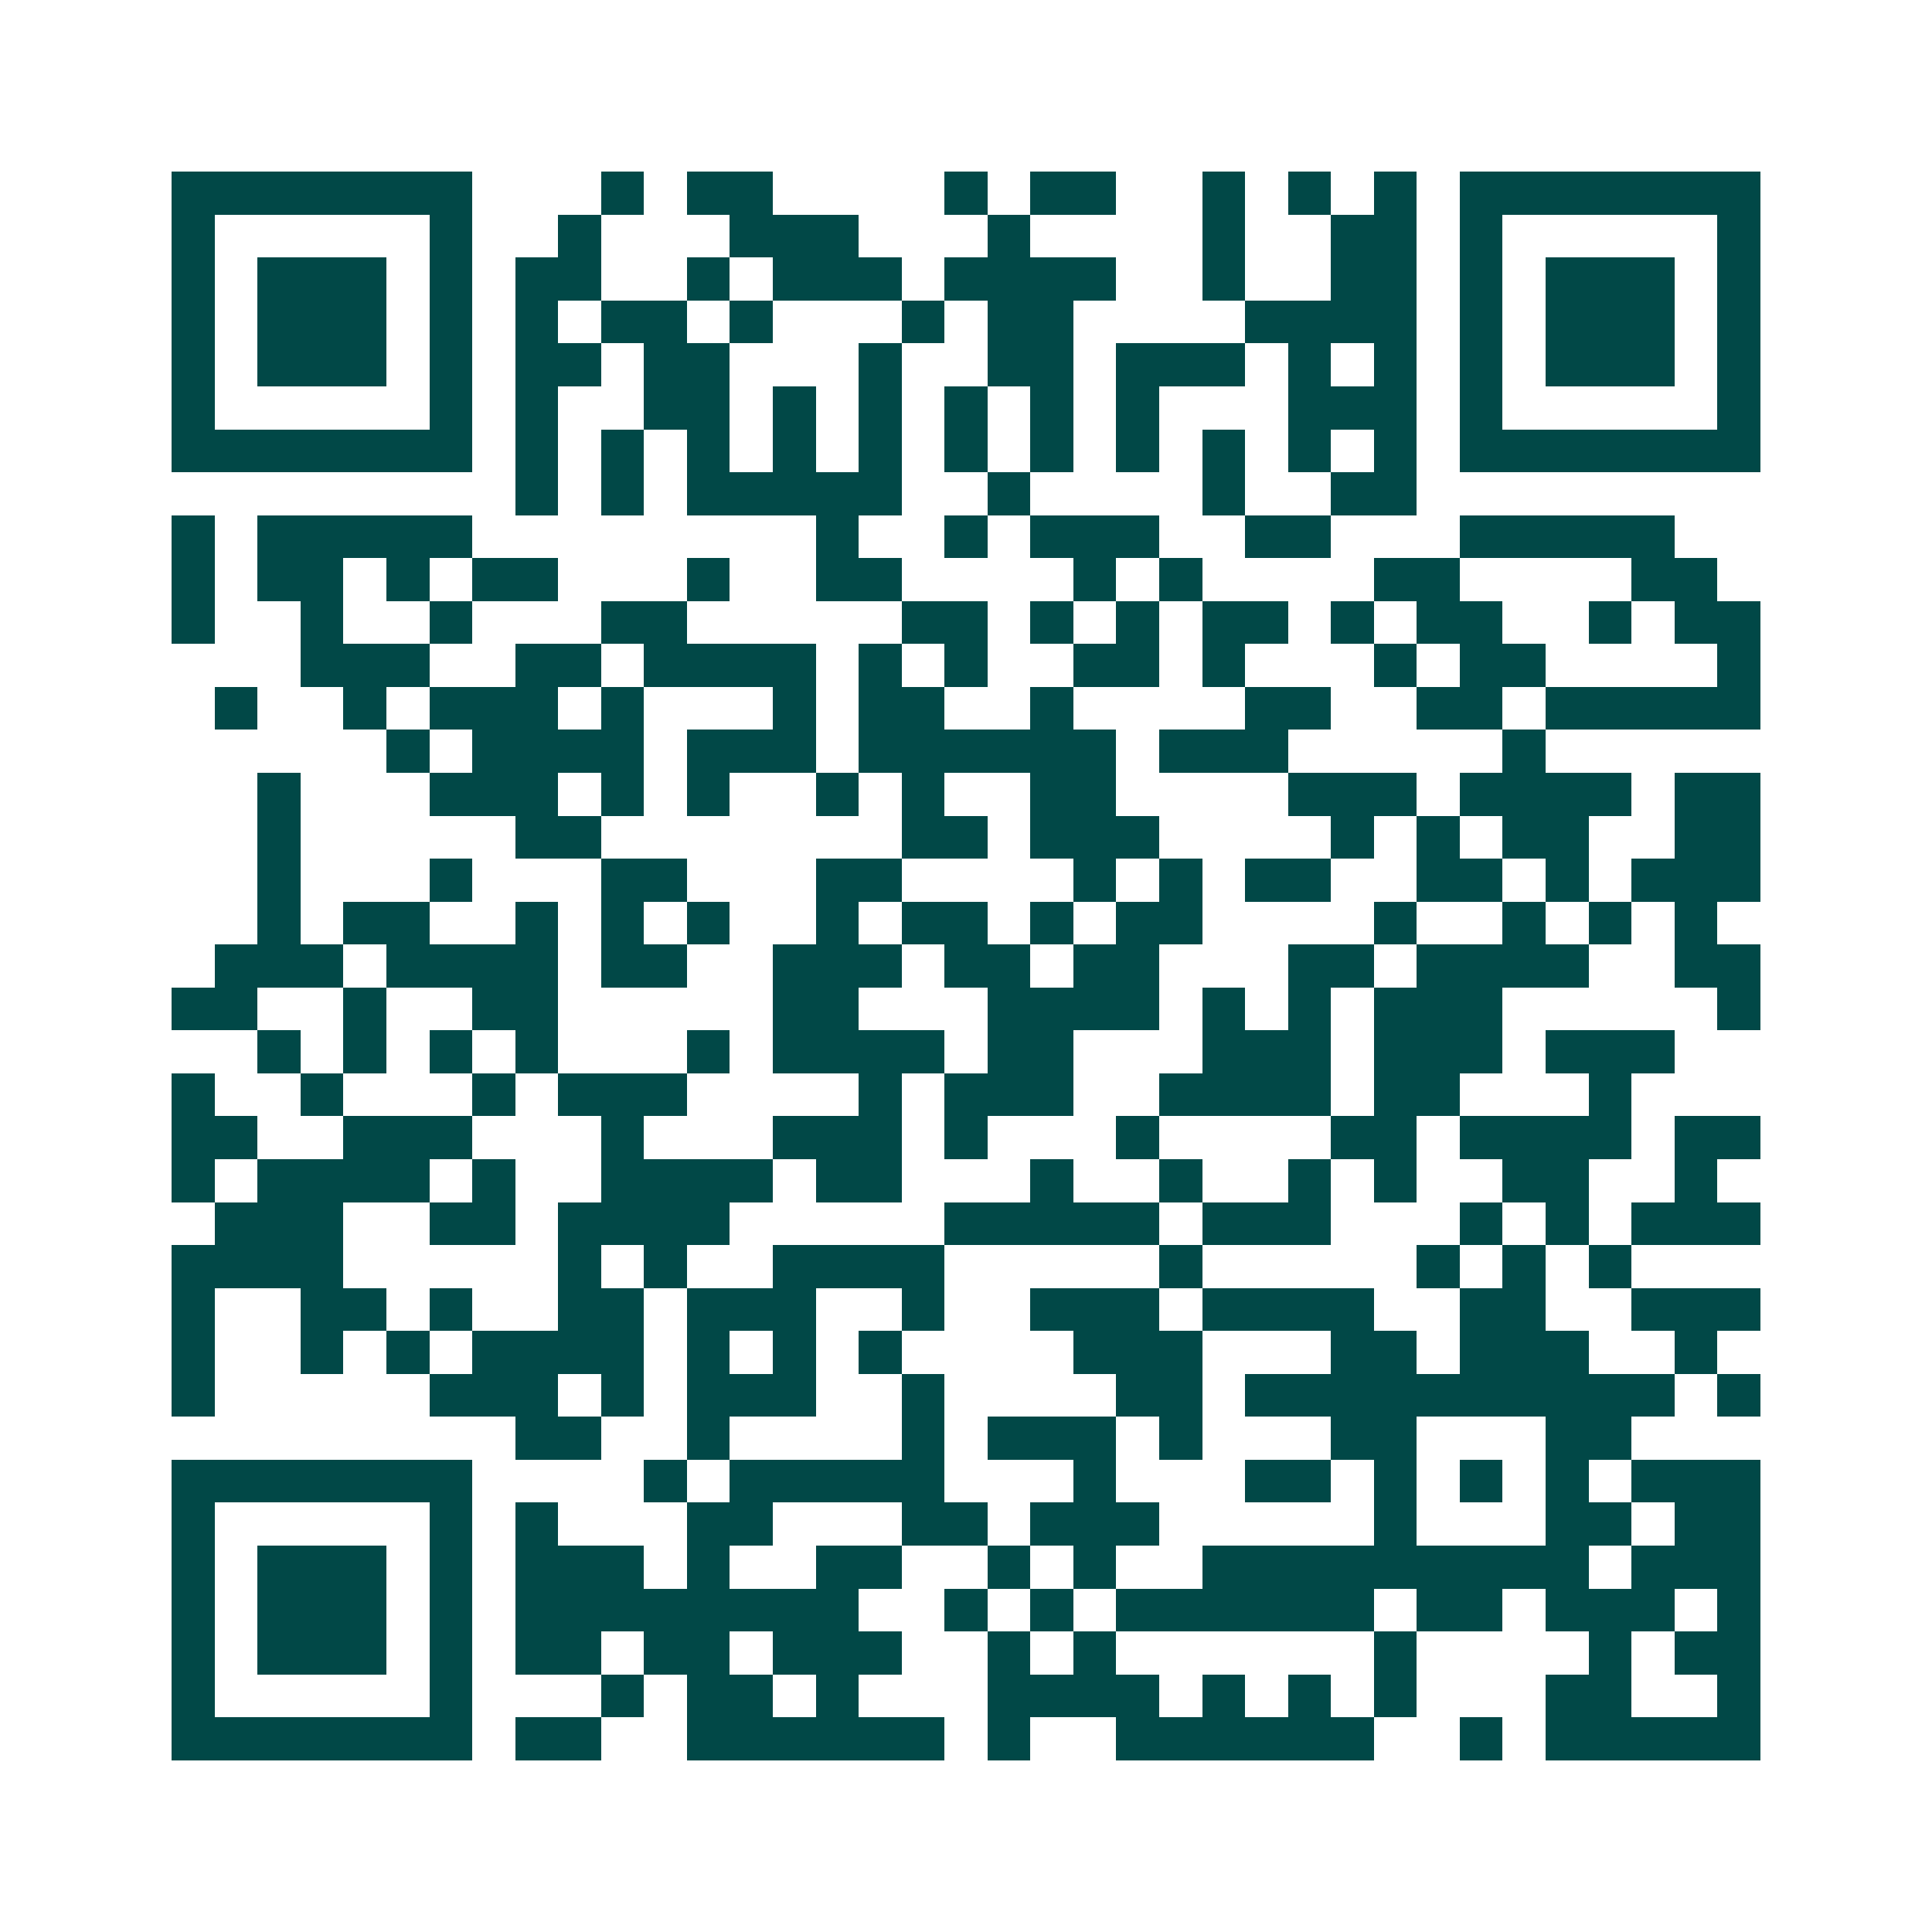 <svg xmlns="http://www.w3.org/2000/svg" width="200" height="200" viewBox="0 0 45 45" shape-rendering="crispEdges"><path fill="#ffffff" d="M0 0h45v45H0z"/><path stroke="#014847" d="M4 4.5h7m3 0h1m1 0h2m4 0h1m1 0h2m2 0h1m1 0h1m1 0h1m1 0h7M4 5.5h1m5 0h1m2 0h1m3 0h3m3 0h1m4 0h1m2 0h2m1 0h1m5 0h1M4 6.5h1m1 0h3m1 0h1m1 0h2m2 0h1m1 0h3m1 0h4m2 0h1m2 0h2m1 0h1m1 0h3m1 0h1M4 7.5h1m1 0h3m1 0h1m1 0h1m1 0h2m1 0h1m3 0h1m1 0h2m4 0h4m1 0h1m1 0h3m1 0h1M4 8.5h1m1 0h3m1 0h1m1 0h2m1 0h2m3 0h1m2 0h2m1 0h3m1 0h1m1 0h1m1 0h1m1 0h3m1 0h1M4 9.5h1m5 0h1m1 0h1m2 0h2m1 0h1m1 0h1m1 0h1m1 0h1m1 0h1m3 0h3m1 0h1m5 0h1M4 10.5h7m1 0h1m1 0h1m1 0h1m1 0h1m1 0h1m1 0h1m1 0h1m1 0h1m1 0h1m1 0h1m1 0h1m1 0h7M12 11.5h1m1 0h1m1 0h5m2 0h1m4 0h1m2 0h2M4 12.5h1m1 0h5m8 0h1m2 0h1m1 0h3m2 0h2m3 0h5M4 13.5h1m1 0h2m1 0h1m1 0h2m3 0h1m2 0h2m4 0h1m1 0h1m4 0h2m4 0h2M4 14.5h1m2 0h1m2 0h1m3 0h2m5 0h2m1 0h1m1 0h1m1 0h2m1 0h1m1 0h2m2 0h1m1 0h2M7 15.5h3m2 0h2m1 0h4m1 0h1m1 0h1m2 0h2m1 0h1m3 0h1m1 0h2m4 0h1M5 16.5h1m2 0h1m1 0h3m1 0h1m3 0h1m1 0h2m2 0h1m4 0h2m2 0h2m1 0h5M9 17.5h1m1 0h4m1 0h3m1 0h6m1 0h3m5 0h1M6 18.5h1m3 0h3m1 0h1m1 0h1m2 0h1m1 0h1m2 0h2m4 0h3m1 0h4m1 0h2M6 19.5h1m5 0h2m7 0h2m1 0h3m4 0h1m1 0h1m1 0h2m2 0h2M6 20.5h1m3 0h1m3 0h2m3 0h2m4 0h1m1 0h1m1 0h2m2 0h2m1 0h1m1 0h3M6 21.5h1m1 0h2m2 0h1m1 0h1m1 0h1m2 0h1m1 0h2m1 0h1m1 0h2m4 0h1m2 0h1m1 0h1m1 0h1M5 22.5h3m1 0h4m1 0h2m2 0h3m1 0h2m1 0h2m3 0h2m1 0h4m2 0h2M4 23.5h2m2 0h1m2 0h2m5 0h2m3 0h4m1 0h1m1 0h1m1 0h3m5 0h1M6 24.5h1m1 0h1m1 0h1m1 0h1m3 0h1m1 0h4m1 0h2m3 0h3m1 0h3m1 0h3M4 25.5h1m2 0h1m3 0h1m1 0h3m4 0h1m1 0h3m2 0h4m1 0h2m3 0h1M4 26.5h2m2 0h3m3 0h1m3 0h3m1 0h1m3 0h1m4 0h2m1 0h4m1 0h2M4 27.5h1m1 0h4m1 0h1m2 0h4m1 0h2m3 0h1m2 0h1m2 0h1m1 0h1m2 0h2m2 0h1M5 28.5h3m2 0h2m1 0h4m5 0h5m1 0h3m3 0h1m1 0h1m1 0h3M4 29.5h4m5 0h1m1 0h1m2 0h4m5 0h1m5 0h1m1 0h1m1 0h1M4 30.5h1m2 0h2m1 0h1m2 0h2m1 0h3m2 0h1m2 0h3m1 0h4m2 0h2m2 0h3M4 31.5h1m2 0h1m1 0h1m1 0h4m1 0h1m1 0h1m1 0h1m4 0h3m3 0h2m1 0h3m2 0h1M4 32.5h1m5 0h3m1 0h1m1 0h3m2 0h1m4 0h2m1 0h10m1 0h1M12 33.5h2m2 0h1m4 0h1m1 0h3m1 0h1m3 0h2m3 0h2M4 34.5h7m4 0h1m1 0h5m3 0h1m3 0h2m1 0h1m1 0h1m1 0h1m1 0h3M4 35.5h1m5 0h1m1 0h1m3 0h2m3 0h2m1 0h3m5 0h1m3 0h2m1 0h2M4 36.5h1m1 0h3m1 0h1m1 0h3m1 0h1m2 0h2m2 0h1m1 0h1m2 0h9m1 0h3M4 37.5h1m1 0h3m1 0h1m1 0h8m2 0h1m1 0h1m1 0h6m1 0h2m1 0h3m1 0h1M4 38.5h1m1 0h3m1 0h1m1 0h2m1 0h2m1 0h3m2 0h1m1 0h1m6 0h1m4 0h1m1 0h2M4 39.5h1m5 0h1m3 0h1m1 0h2m1 0h1m3 0h4m1 0h1m1 0h1m1 0h1m3 0h2m2 0h1M4 40.5h7m1 0h2m2 0h6m1 0h1m2 0h6m2 0h1m1 0h5"/></svg>
